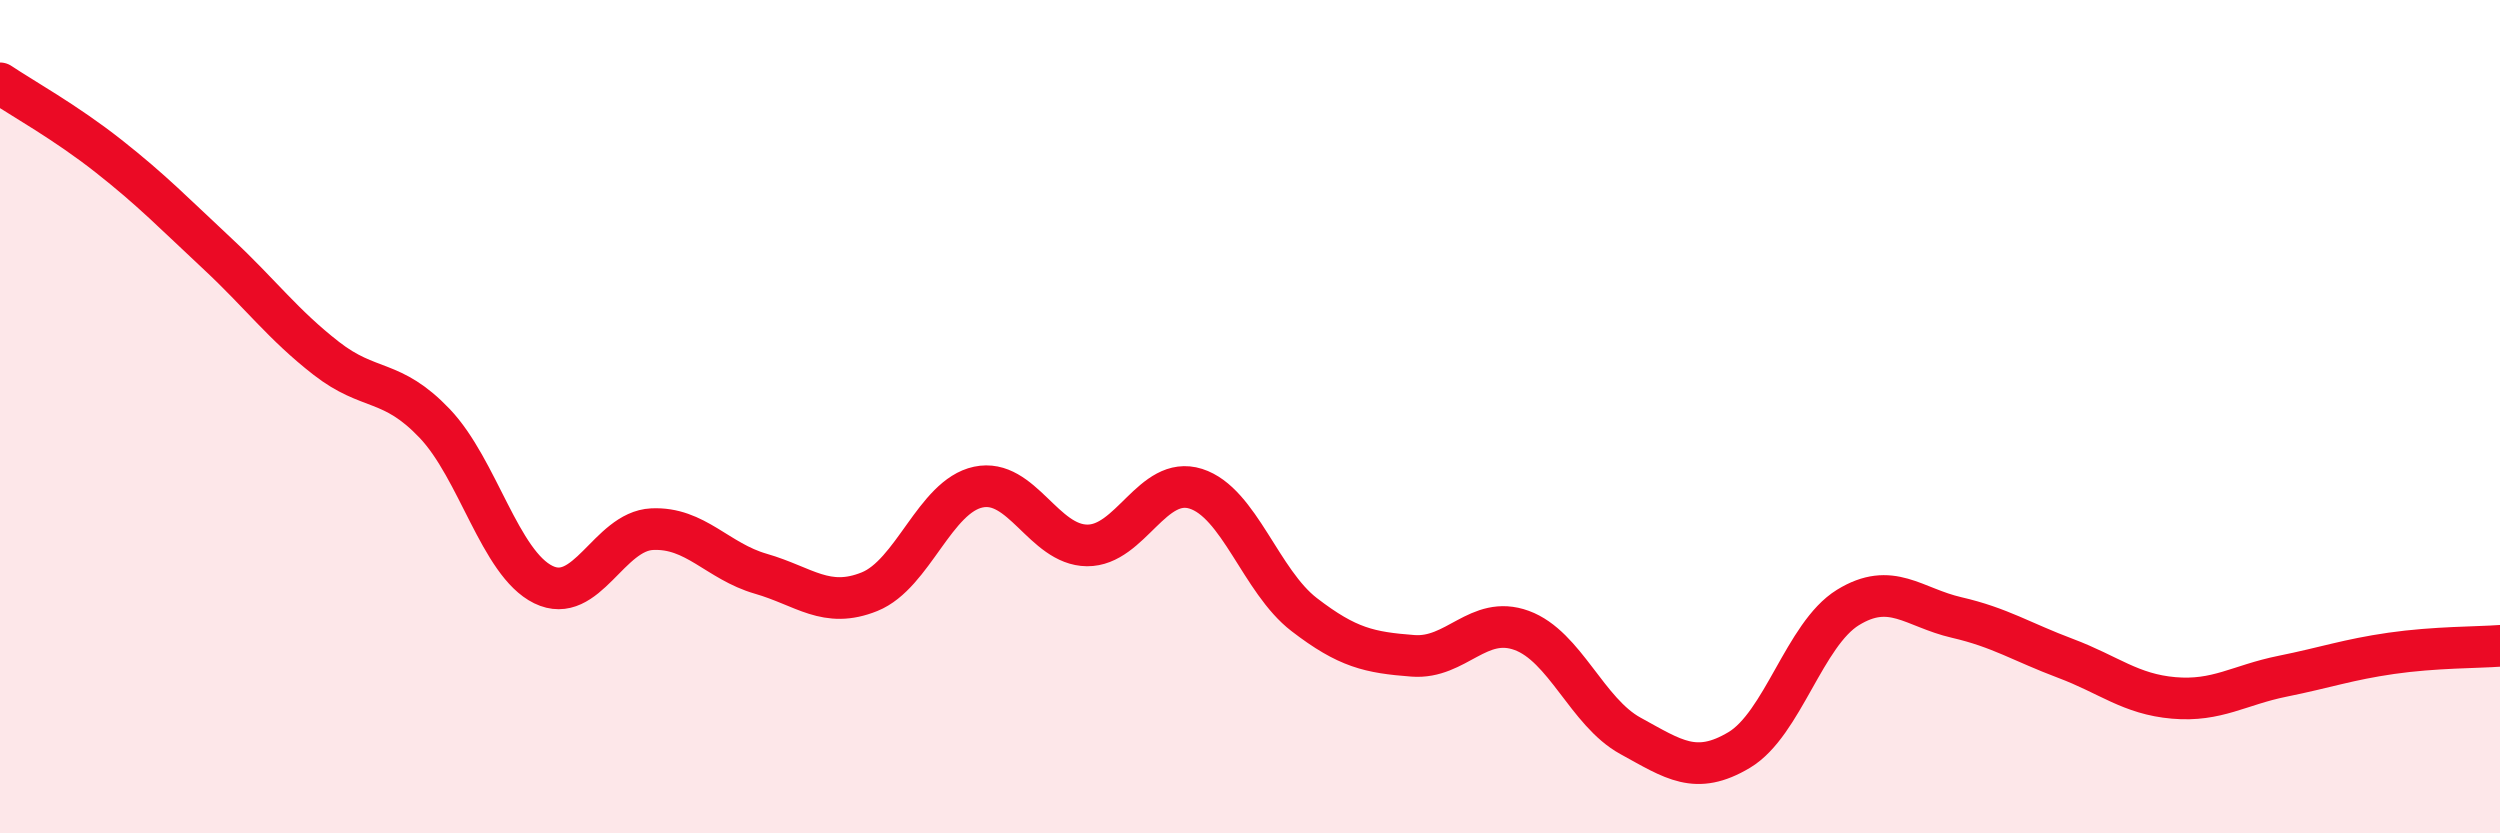 
    <svg width="60" height="20" viewBox="0 0 60 20" xmlns="http://www.w3.org/2000/svg">
      <path
        d="M 0,2 C 0.52,2.35 1.57,2.93 2.61,3.75 C 3.65,4.57 4.18,5.12 5.22,6.09 C 6.26,7.06 6.79,7.79 7.83,8.6 C 8.87,9.41 9.39,9.07 10.43,10.16 C 11.47,11.25 12,13.52 13.04,14.03 C 14.08,14.54 14.61,12.75 15.65,12.7 C 16.69,12.65 17.22,13.47 18.26,13.77 C 19.3,14.07 19.83,14.62 20.87,14.2 C 21.91,13.78 22.44,11.91 23.48,11.69 C 24.52,11.47 25.05,13.08 26.09,13.09 C 27.13,13.1 27.66,11.4 28.7,11.73 C 29.74,12.06 30.26,13.95 31.3,14.75 C 32.34,15.55 32.87,15.66 33.91,15.74 C 34.95,15.82 35.48,14.75 36.52,15.13 C 37.56,15.51 38.09,17.09 39.13,17.66 C 40.17,18.23 40.7,18.62 41.74,18 C 42.78,17.38 43.31,15.22 44.35,14.58 C 45.39,13.94 45.92,14.58 46.96,14.82 C 48,15.06 48.53,15.41 49.57,15.8 C 50.61,16.19 51.13,16.66 52.17,16.75 C 53.21,16.84 53.74,16.44 54.78,16.23 C 55.82,16.02 56.35,15.83 57.39,15.68 C 58.43,15.53 59.48,15.54 60,15.5L60 20L0 20Z"
        fill="#EB0A25"
        opacity="0.1"
        stroke-linecap="round"
        stroke-linejoin="round"
      />
      <path
        d="M 0,2 C 0.52,2.35 1.57,2.93 2.61,3.75 C 3.65,4.57 4.18,5.12 5.22,6.09 C 6.26,7.06 6.79,7.79 7.83,8.6 C 8.87,9.41 9.39,9.07 10.43,10.16 C 11.47,11.25 12,13.52 13.04,14.03 C 14.08,14.54 14.61,12.75 15.65,12.7 C 16.69,12.65 17.22,13.47 18.26,13.77 C 19.3,14.07 19.83,14.62 20.87,14.2 C 21.91,13.78 22.44,11.91 23.48,11.69 C 24.52,11.47 25.05,13.08 26.09,13.09 C 27.13,13.1 27.66,11.4 28.7,11.73 C 29.74,12.06 30.26,13.95 31.3,14.75 C 32.34,15.55 32.87,15.66 33.91,15.74 C 34.95,15.82 35.48,14.75 36.52,15.13 C 37.56,15.51 38.09,17.09 39.13,17.66 C 40.17,18.23 40.7,18.62 41.74,18 C 42.78,17.38 43.31,15.22 44.35,14.58 C 45.39,13.94 45.92,14.58 46.96,14.82 C 48,15.06 48.53,15.41 49.57,15.8 C 50.61,16.19 51.13,16.66 52.17,16.75 C 53.21,16.84 53.74,16.44 54.78,16.23 C 55.82,16.02 56.35,15.83 57.39,15.68 C 58.43,15.53 59.48,15.54 60,15.5"
        stroke="#EB0A25"
        stroke-width="1"
        fill="none"
        stroke-linecap="round"
        stroke-linejoin="round"
      />
    </svg>
  